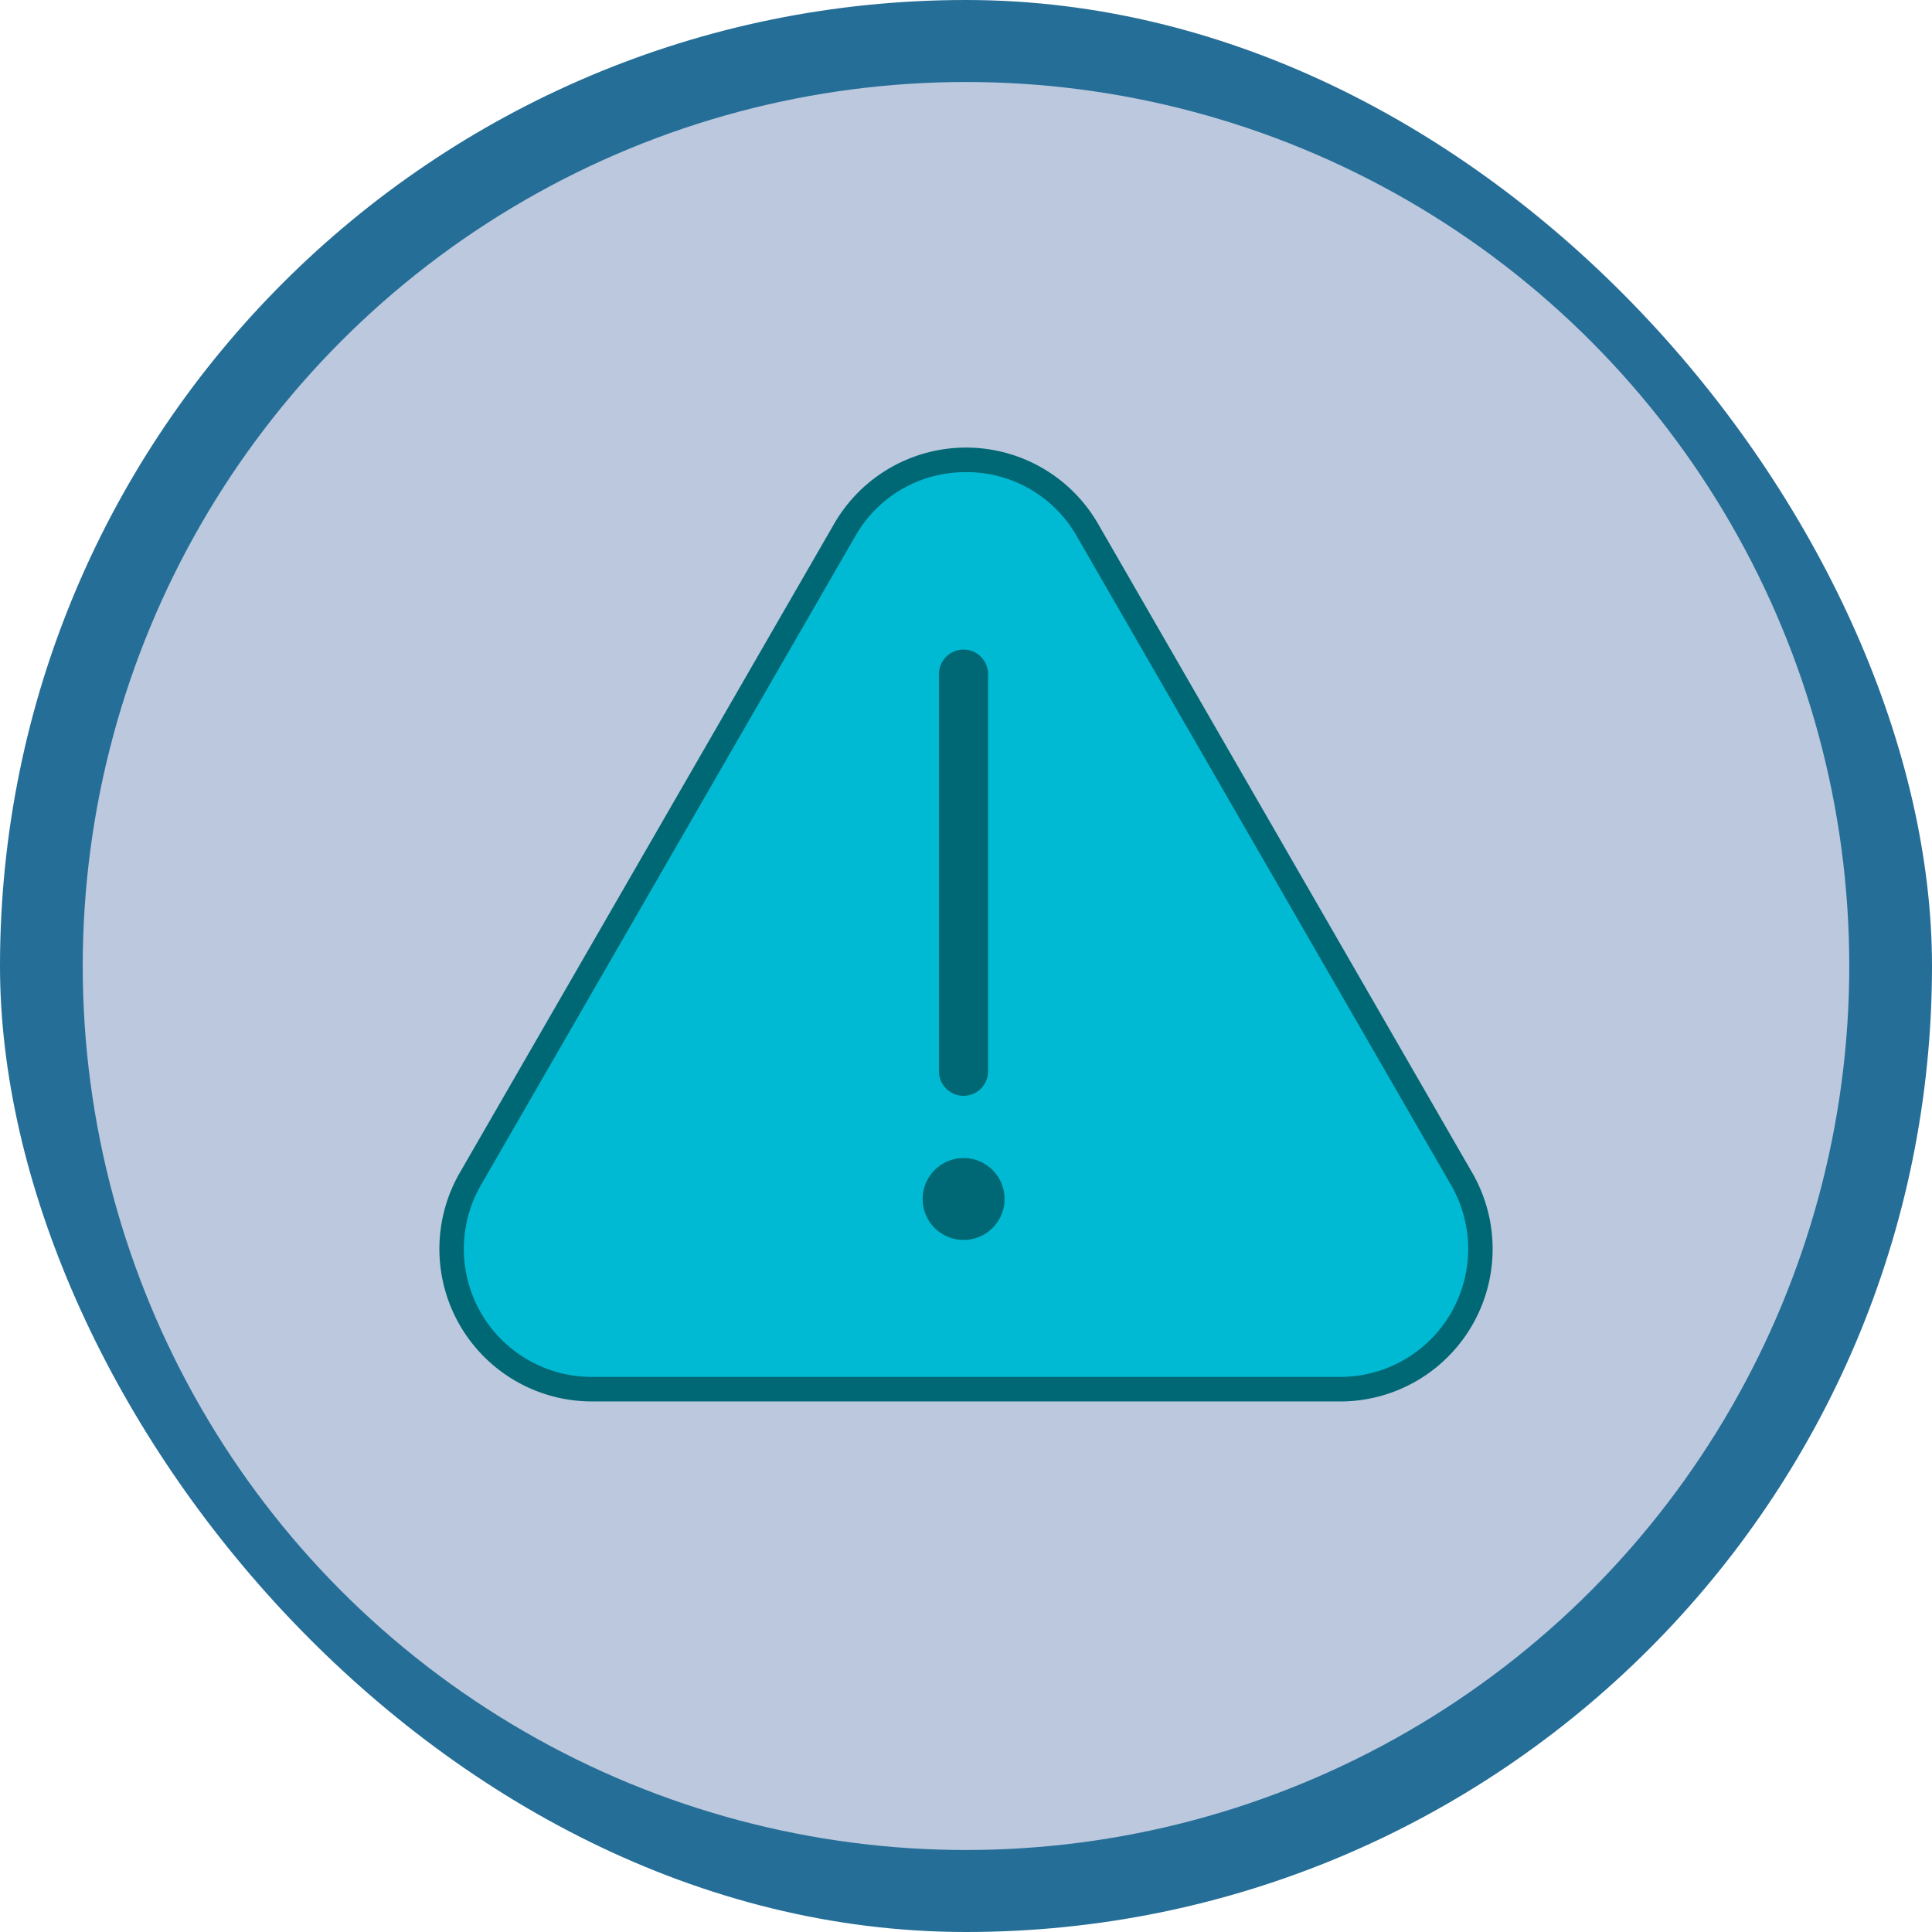 <svg id="Layer_2" data-name="Layer 2" xmlns="http://www.w3.org/2000/svg" viewBox="0 0 500 500"><defs><style>.cls-1{fill:#256e97;}.cls-2{fill:#e1deef;opacity:0.8;}.cls-3{fill:#00bad3;}.cls-4{fill:#006874;}</style></defs><title>КАРТА ДТП</title><rect class="cls-1" width="500" height="500" rx="250" ry="250"/><ellipse class="cls-2" cx="250" cy="250" rx="228.59" ry="228.78"/><path class="cls-3" d="M281.4,137.15l96.87,167.92c14,24.19-3.49,54.44-31.4,54.44H153.13c-27.91,0-45.36-30.24-31.4-54.44L218.6,137.15C232.55,113,267.45,113,281.4,137.15Z"/><path class="cls-4" d="M346.87,362.69H153.13A39.47,39.47,0,0,1,119,303.49l96.87-167.92a39.42,39.42,0,0,1,68.31,0L381,303.49a39.47,39.47,0,0,1-34.16,59.21ZM250,122.19a32.74,32.74,0,0,0-28.65,16.56L124.48,306.67a33.11,33.11,0,0,0,28.65,49.67H346.87a33.11,33.11,0,0,0,28.65-49.67L278.65,138.74A32.74,32.74,0,0,0,250,122.19Z"/><path class="cls-4" d="M249.36,283.6a6.36,6.36,0,0,1-6.36-6.36V174.72a6.36,6.36,0,1,1,12.71,0V277.24A6.36,6.36,0,0,1,249.36,283.6Z"/><path class="cls-4" d="M249.38,320.9a10.6,10.6,0,0,1,0-21.2h0a10.6,10.6,0,0,1,0,21.2Z"/></svg>